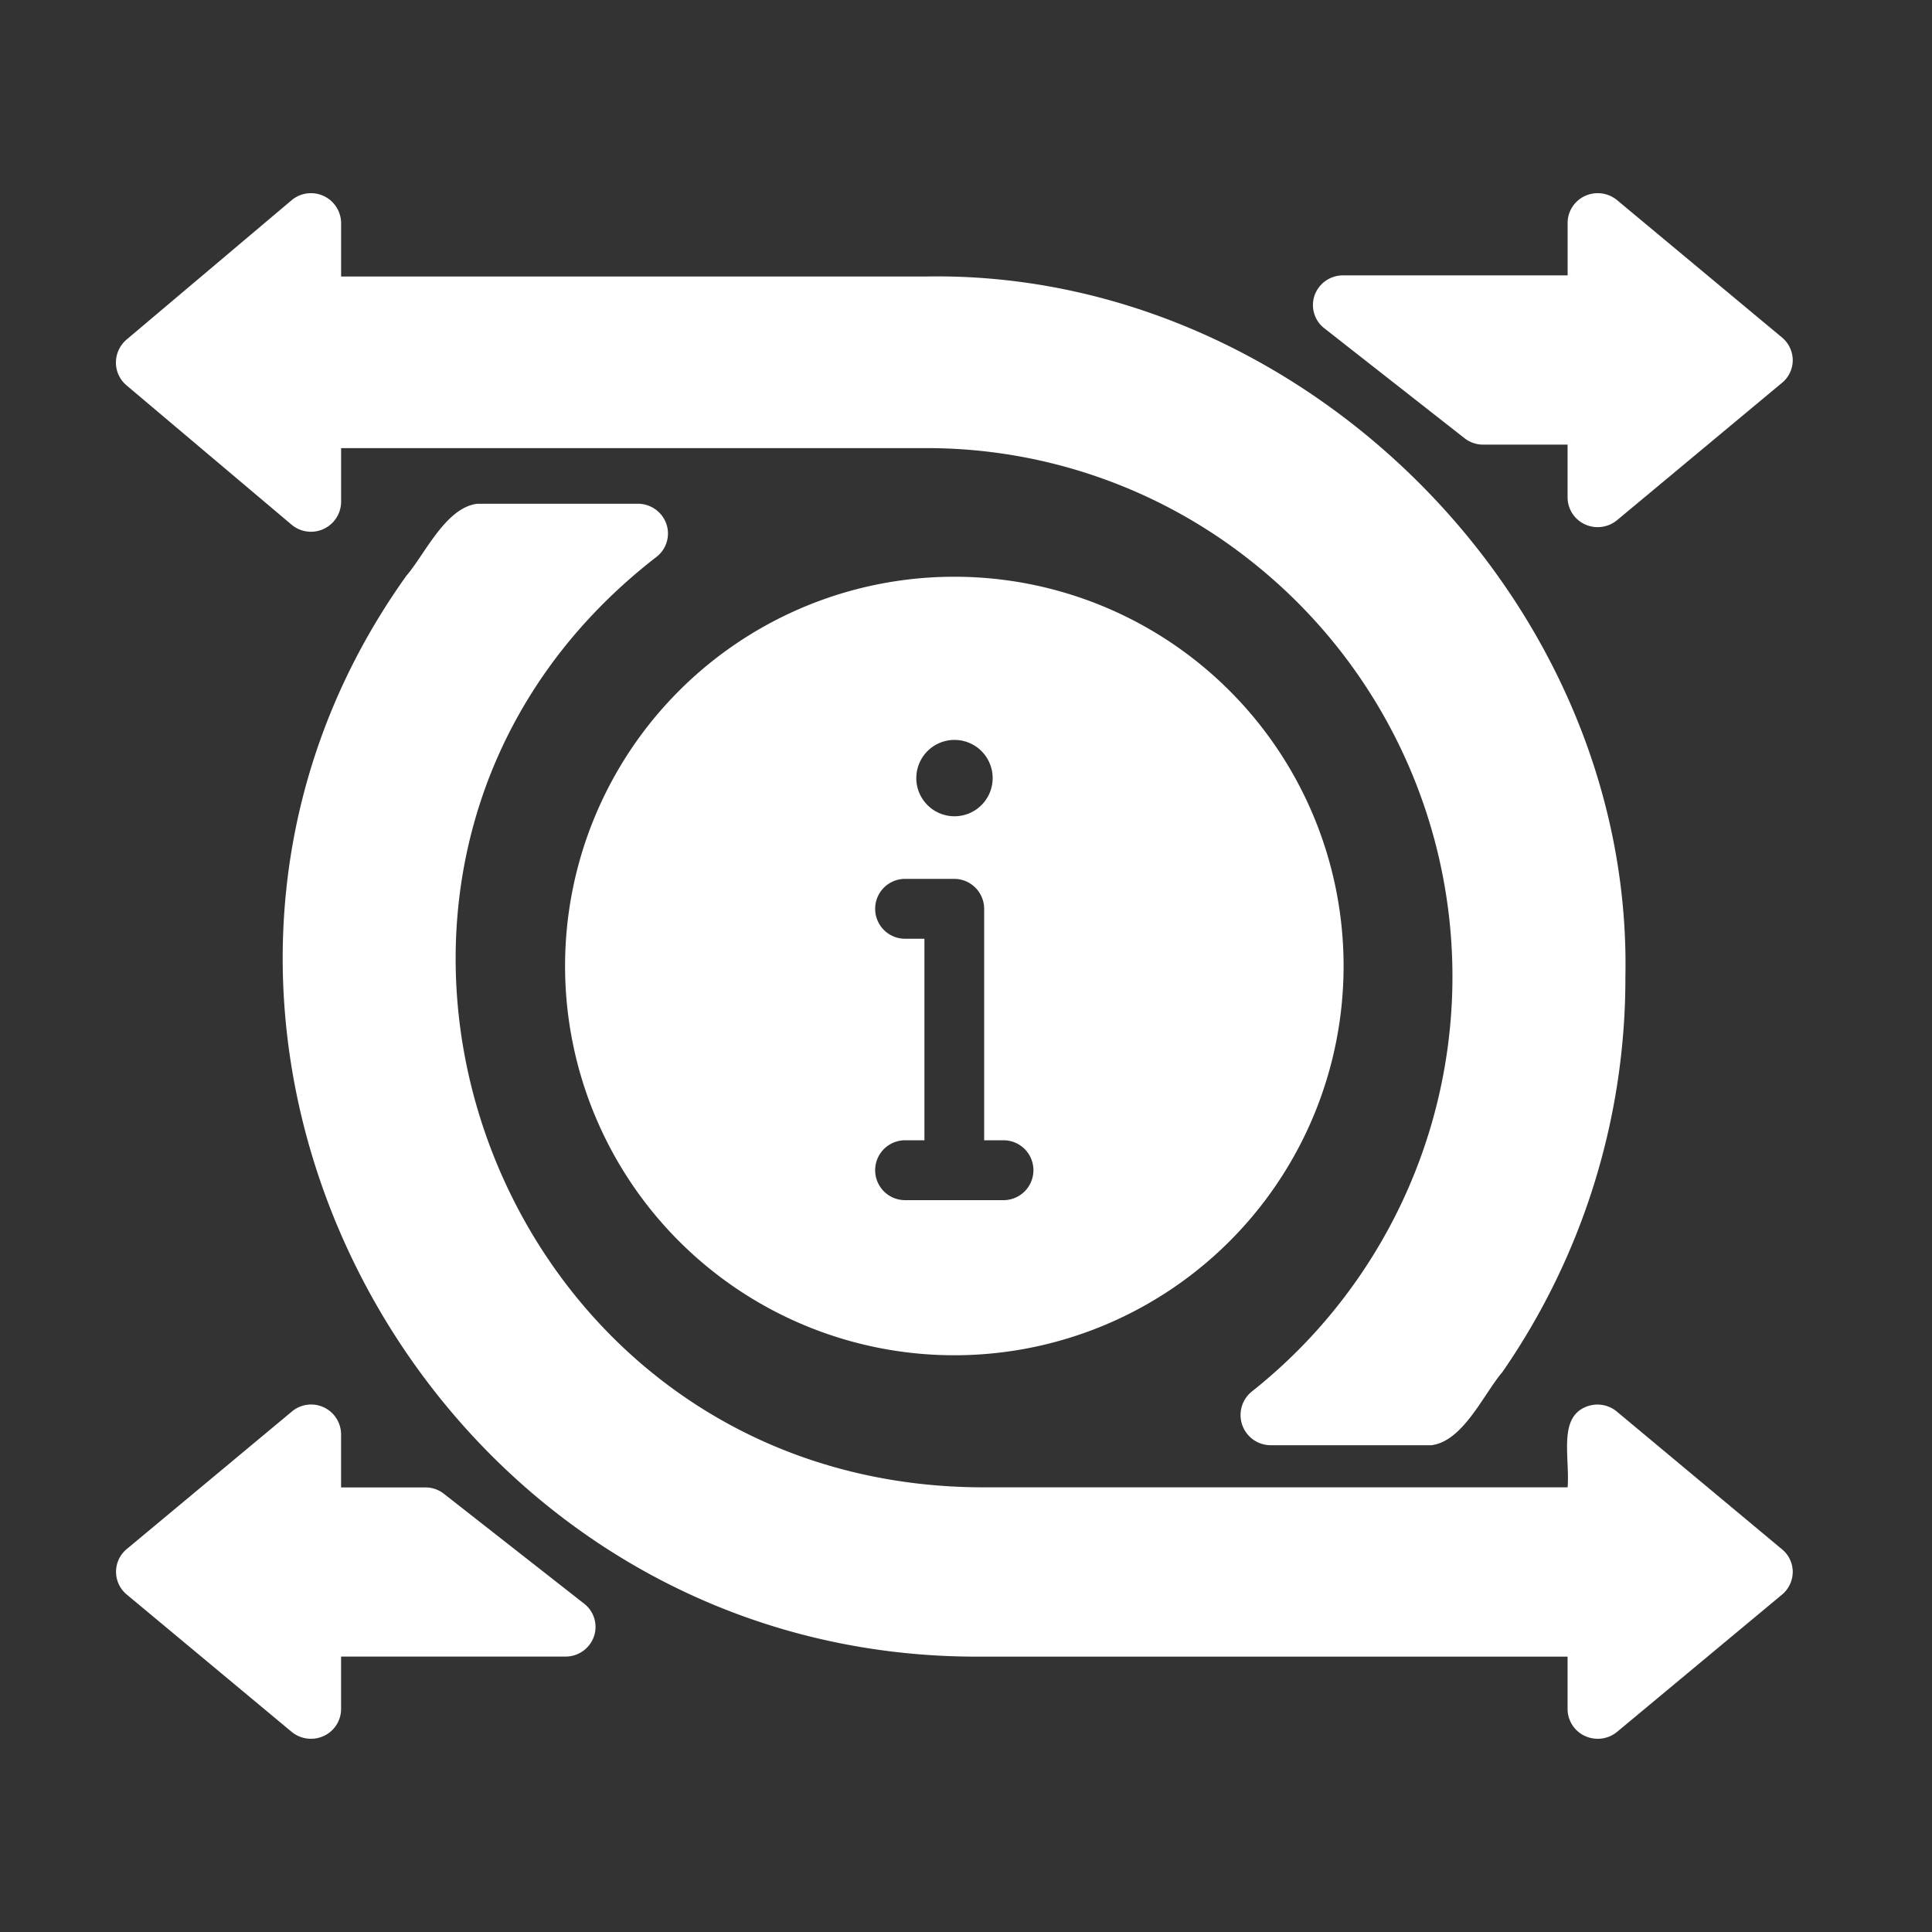 <?xml version="1.0" encoding="utf-8"?>
<svg xmlns="http://www.w3.org/2000/svg" width="50" height="50" viewBox="0 0 50 50">
  <rect x="0" y="0" width="50" height="50" fill="#333333" stroke="none"/>
  <g id="Group_20411" data-name="Group 20411" transform="translate(-17402 -5081)">
    <rect id="Rectangle_8939" data-name="Rectangle 8939" width="50" height="50" transform="translate(17402 5081)" fill="none"/>
    <g id="Group_20410" data-name="Group 20410" transform="translate(17401 5080.163)">
      <path id="Path_49034" data-name="Path 49034" d="M8.549,14.418a.78.78,0,0,0,1.279-.589V12.434H24.947a13.5,13.5,0,0,1,8.447,2.937,13.7,13.7,0,0,1,0,21.481.781.781,0,0,0,.48,1.387h4.169c.821-.1,1.351-1.32,1.837-1.891a17.9,17.9,0,0,0,3.185-10.237c.194-9.743-8.405-18.3-18.118-18.118H9.828V6.606a.78.78,0,0,0-1.279-.589L4.271,9.629A.783.783,0,0,0,4,10.218a.771.771,0,0,0,.271.589Z" transform="translate(0 0)" fill="#fff"/>
      <path id="Path_49035" data-name="Path 49035" d="M42.849,37.372a.783.783,0,0,0-.829-.115c-.687.3-.39,1.3-.449,2.072H26.451C13.558,39.319,7.84,23.091,18,15.242a.764.764,0,0,0,.245-.85.78.78,0,0,0-.726-.518H13.354c-.821.1-1.351,1.3-1.837,1.865-8.29,11.606.535,28.1,14.933,27.971H41.57v1.368a.769.769,0,0,0,.454.688.789.789,0,0,0,.825-.107L47.126,42.1a.769.769,0,0,0,.271-.581.756.756,0,0,0-.271-.581ZM12.494,39.5a.764.764,0,0,0-.48-.168H9.828V37.953a.775.775,0,0,0-1.279-.581L4.272,40.934a.764.764,0,0,0,0,1.162L8.55,45.658a.788.788,0,0,0,.825.108.769.769,0,0,0,.453-.689V43.709h5.82a.777.777,0,0,0,.722-.515.761.761,0,0,0-.241-.846ZM38.9,12.176a.78.78,0,0,0,.48.168H41.57v1.376a.769.769,0,0,0,.453.689.788.788,0,0,0,.825-.108l4.278-3.562a.756.756,0,0,0,.271-.581.769.769,0,0,0-.271-.581L42.849,6.015a.788.788,0,0,0-.825-.108.769.769,0,0,0-.453.689V7.964H35.743a.778.778,0,0,0-.72.515.762.762,0,0,0,.24.845Z" transform="translate(-0.001 0)" fill="#fff"/>
      <path id="Path_49036" data-name="Path 49036" d="M29.074,19A10.074,10.074,0,1,0,39.148,29.074,10.074,10.074,0,0,0,29.074,19Zm0,4.223a.988.988,0,1,1-.984.992.988.988,0,0,1,.984-.992Zm1.271,11.911H27.8a.775.775,0,1,1,0-1.55h.5V28.369h-.5a.775.775,0,0,1,0-1.55h1.271a.777.777,0,0,1,.775.775v5.99h.5a.775.775,0,0,1,0,1.55Z" transform="translate(-3.376 -3.237)" fill="#fff"/>
    </g>
  </g>
</svg>
